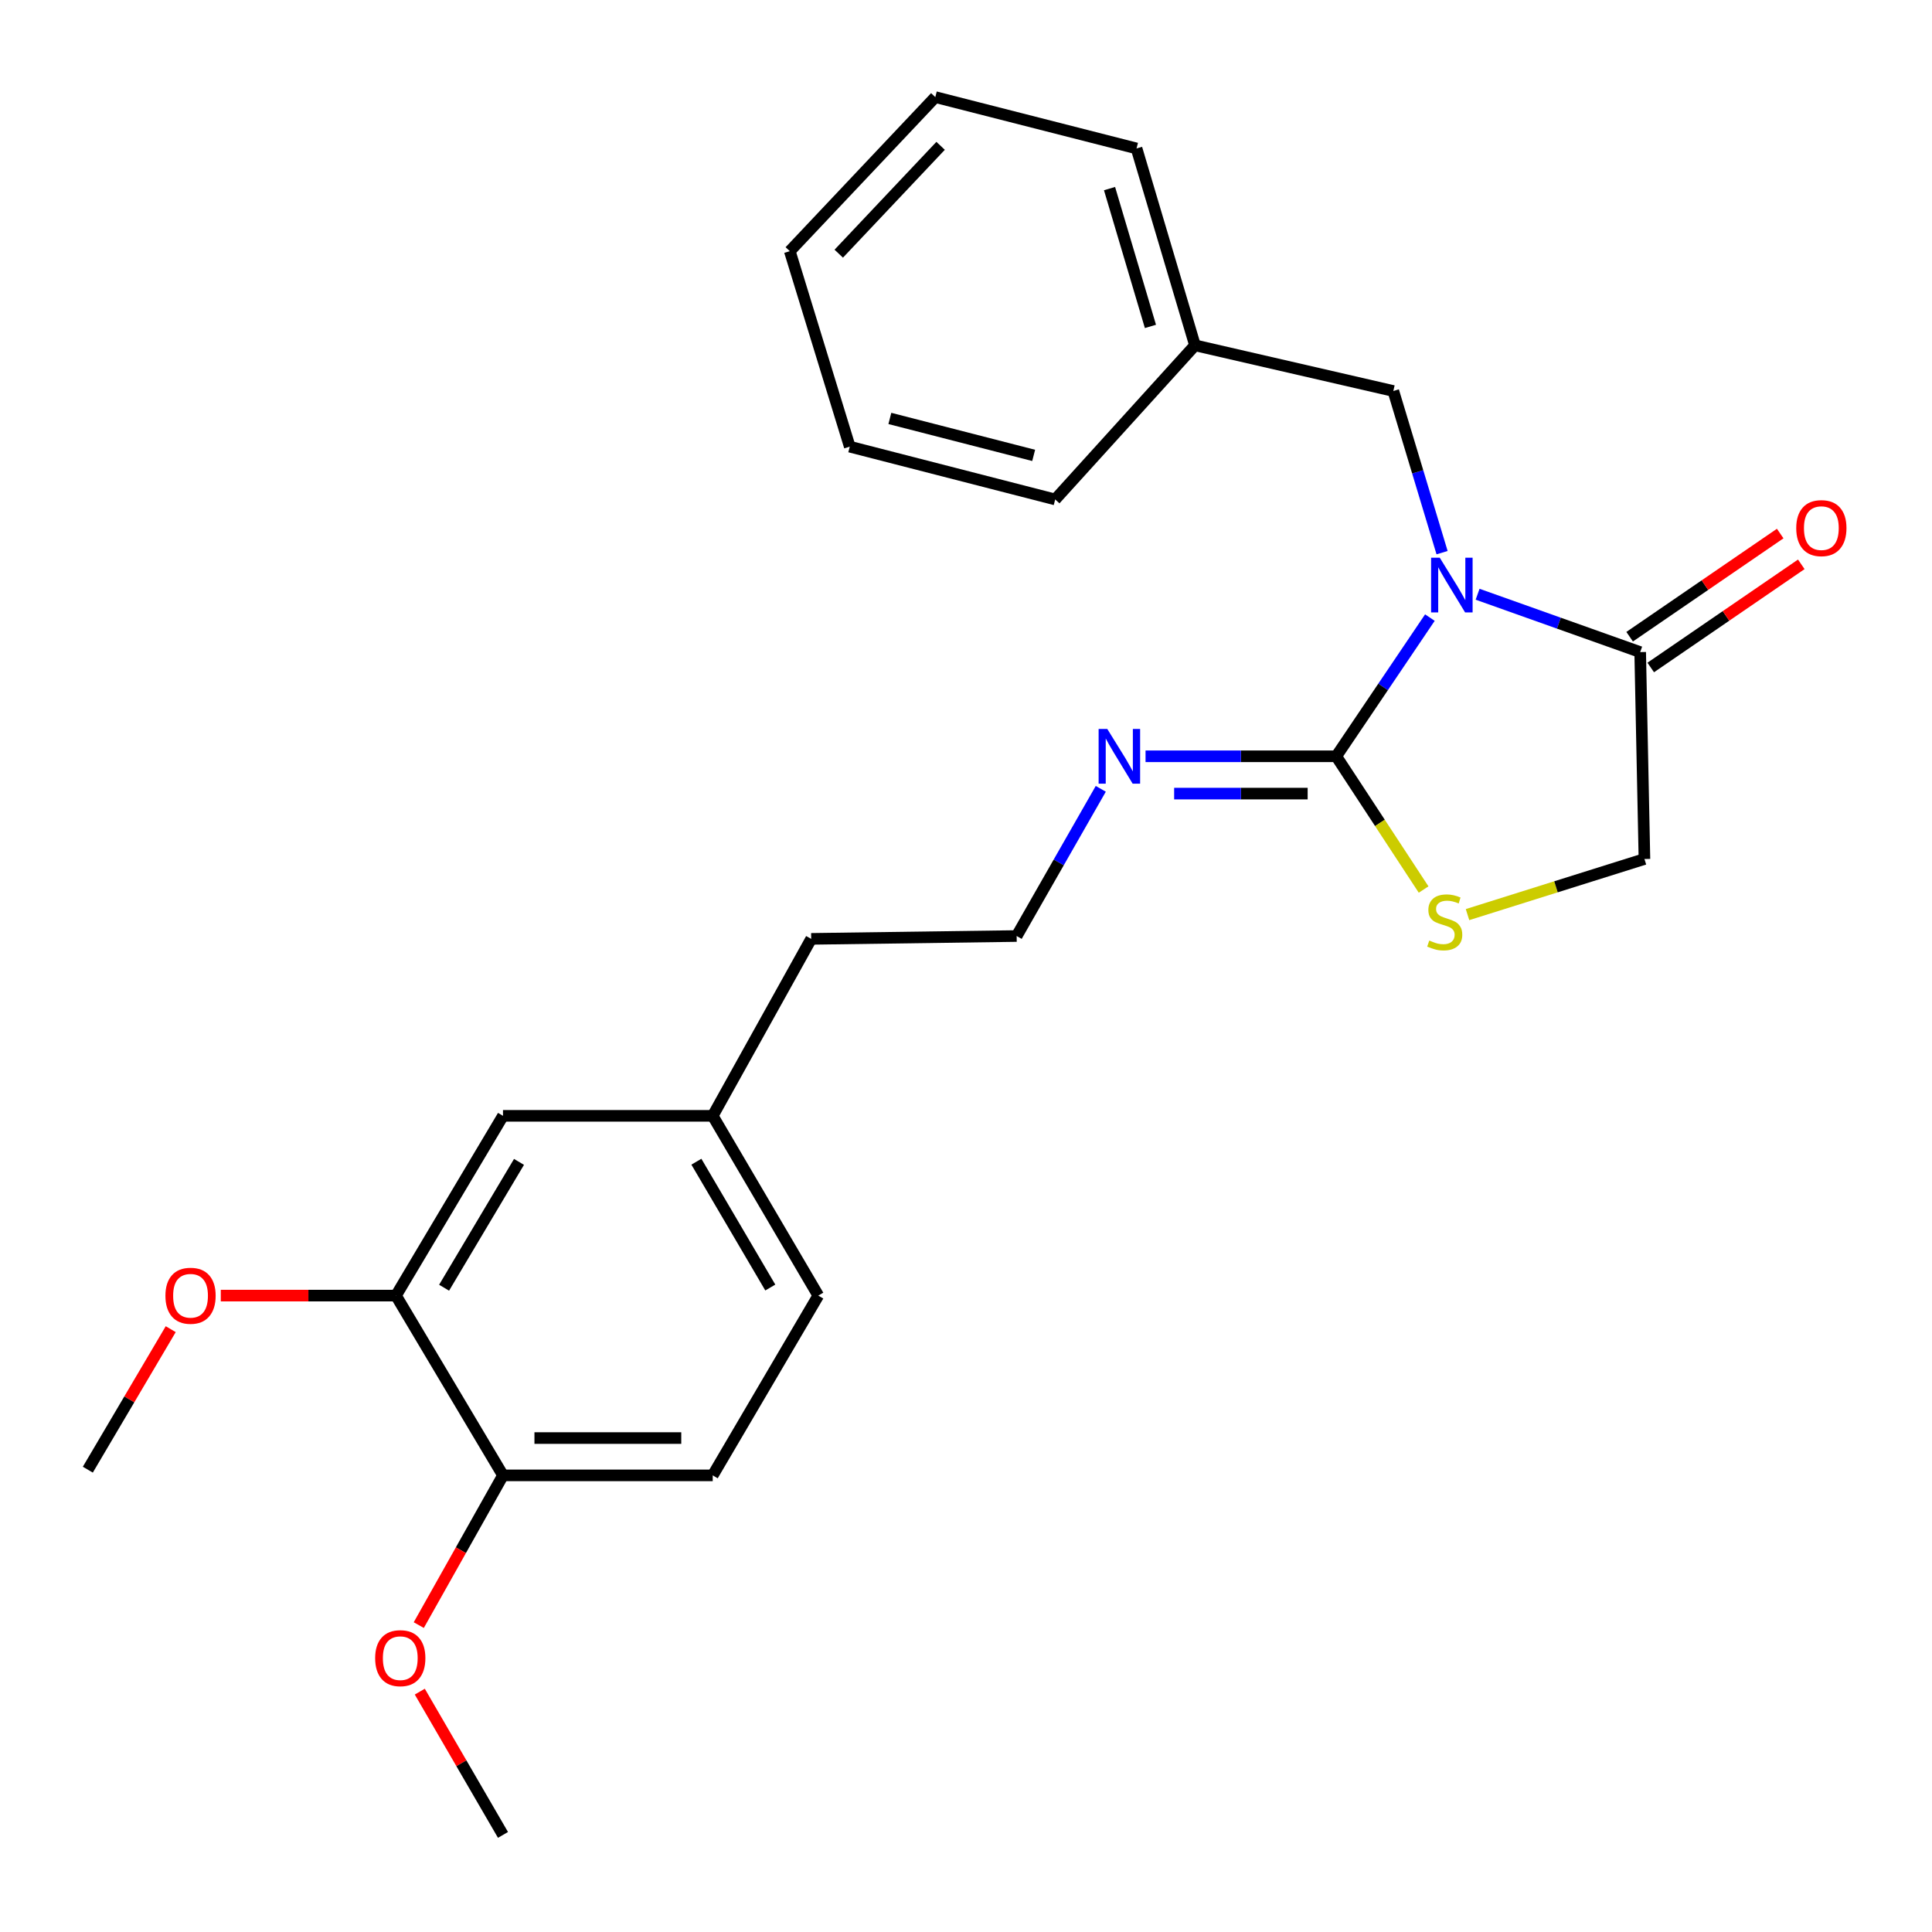 <?xml version='1.0' encoding='iso-8859-1'?>
<svg version='1.1' baseProfile='full'
              xmlns='http://www.w3.org/2000/svg'
                      xmlns:rdkit='http://www.rdkit.org/xml'
                      xmlns:xlink='http://www.w3.org/1999/xlink'
                  xml:space='preserve'
width='1000px' height='1000px' viewBox='0 0 1000 1000'>
<!-- END OF HEADER -->
<rect style='opacity:1.0;fill:#FFFFFF;stroke:none' width='1000' height='1000' x='0' y='0'> </rect>
<path class='bond-0' d='M 740.11,319.667 L 715.877,355.561' style='fill:none;fill-rule:evenodd;stroke:#0000FF;stroke-width:6px;stroke-linecap:butt;stroke-linejoin:miter;stroke-opacity:1' />
<path class='bond-0' d='M 715.877,355.561 L 691.644,391.454' style='fill:none;fill-rule:evenodd;stroke:#000000;stroke-width:6px;stroke-linecap:butt;stroke-linejoin:miter;stroke-opacity:1' />
<path class='bond-1' d='M 764.802,307.576 L 806.88,322.55' style='fill:none;fill-rule:evenodd;stroke:#0000FF;stroke-width:6px;stroke-linecap:butt;stroke-linejoin:miter;stroke-opacity:1' />
<path class='bond-1' d='M 806.88,322.55 L 848.958,337.524' style='fill:none;fill-rule:evenodd;stroke:#000000;stroke-width:6px;stroke-linecap:butt;stroke-linejoin:miter;stroke-opacity:1' />
<path class='bond-3' d='M 746.414,286.051 L 733.799,244.215' style='fill:none;fill-rule:evenodd;stroke:#0000FF;stroke-width:6px;stroke-linecap:butt;stroke-linejoin:miter;stroke-opacity:1' />
<path class='bond-3' d='M 733.799,244.215 L 721.184,202.379' style='fill:none;fill-rule:evenodd;stroke:#000000;stroke-width:6px;stroke-linecap:butt;stroke-linejoin:miter;stroke-opacity:1' />
<path class='bond-2' d='M 691.644,391.454 L 714.252,425.938' style='fill:none;fill-rule:evenodd;stroke:#000000;stroke-width:6px;stroke-linecap:butt;stroke-linejoin:miter;stroke-opacity:1' />
<path class='bond-2' d='M 714.252,425.938 L 736.859,460.422' style='fill:none;fill-rule:evenodd;stroke:#CCCC00;stroke-width:6px;stroke-linecap:butt;stroke-linejoin:miter;stroke-opacity:1' />
<path class='bond-4' d='M 691.644,391.454 L 642.288,391.454' style='fill:none;fill-rule:evenodd;stroke:#000000;stroke-width:6px;stroke-linecap:butt;stroke-linejoin:miter;stroke-opacity:1' />
<path class='bond-4' d='M 642.288,391.454 L 592.932,391.454' style='fill:none;fill-rule:evenodd;stroke:#0000FF;stroke-width:6px;stroke-linecap:butt;stroke-linejoin:miter;stroke-opacity:1' />
<path class='bond-4' d='M 676.837,410.768 L 642.288,410.768' style='fill:none;fill-rule:evenodd;stroke:#000000;stroke-width:6px;stroke-linecap:butt;stroke-linejoin:miter;stroke-opacity:1' />
<path class='bond-4' d='M 642.288,410.768 L 607.739,410.768' style='fill:none;fill-rule:evenodd;stroke:#0000FF;stroke-width:6px;stroke-linecap:butt;stroke-linejoin:miter;stroke-opacity:1' />
<path class='bond-5' d='M 848.958,337.524 L 851.158,444.622' style='fill:none;fill-rule:evenodd;stroke:#000000;stroke-width:6px;stroke-linecap:butt;stroke-linejoin:miter;stroke-opacity:1' />
<path class='bond-8' d='M 854.417,345.491 L 893.381,318.792' style='fill:none;fill-rule:evenodd;stroke:#000000;stroke-width:6px;stroke-linecap:butt;stroke-linejoin:miter;stroke-opacity:1' />
<path class='bond-8' d='M 893.381,318.792 L 932.346,292.094' style='fill:none;fill-rule:evenodd;stroke:#FF0000;stroke-width:6px;stroke-linecap:butt;stroke-linejoin:miter;stroke-opacity:1' />
<path class='bond-8' d='M 843.5,329.558 L 882.464,302.86' style='fill:none;fill-rule:evenodd;stroke:#000000;stroke-width:6px;stroke-linecap:butt;stroke-linejoin:miter;stroke-opacity:1' />
<path class='bond-8' d='M 882.464,302.86 L 921.428,276.161' style='fill:none;fill-rule:evenodd;stroke:#FF0000;stroke-width:6px;stroke-linecap:butt;stroke-linejoin:miter;stroke-opacity:1' />
<path class='bond-25' d='M 759.583,473.398 L 805.371,459.01' style='fill:none;fill-rule:evenodd;stroke:#CCCC00;stroke-width:6px;stroke-linecap:butt;stroke-linejoin:miter;stroke-opacity:1' />
<path class='bond-25' d='M 805.371,459.01 L 851.158,444.622' style='fill:none;fill-rule:evenodd;stroke:#000000;stroke-width:6px;stroke-linecap:butt;stroke-linejoin:miter;stroke-opacity:1' />
<path class='bond-12' d='M 721.184,202.379 L 618.518,178.74' style='fill:none;fill-rule:evenodd;stroke:#000000;stroke-width:6px;stroke-linecap:butt;stroke-linejoin:miter;stroke-opacity:1' />
<path class='bond-13' d='M 569.762,408.293 L 547.99,446.389' style='fill:none;fill-rule:evenodd;stroke:#0000FF;stroke-width:6px;stroke-linecap:butt;stroke-linejoin:miter;stroke-opacity:1' />
<path class='bond-13' d='M 547.99,446.389 L 526.218,484.484' style='fill:none;fill-rule:evenodd;stroke:#000000;stroke-width:6px;stroke-linecap:butt;stroke-linejoin:miter;stroke-opacity:1' />
<path class='bond-6' d='M 204.958,670.598 L 260.347,577.557' style='fill:none;fill-rule:evenodd;stroke:#000000;stroke-width:6px;stroke-linecap:butt;stroke-linejoin:miter;stroke-opacity:1' />
<path class='bond-6' d='M 229.862,666.522 L 268.634,601.393' style='fill:none;fill-rule:evenodd;stroke:#000000;stroke-width:6px;stroke-linecap:butt;stroke-linejoin:miter;stroke-opacity:1' />
<path class='bond-15' d='M 204.958,670.598 L 159.619,670.598' style='fill:none;fill-rule:evenodd;stroke:#000000;stroke-width:6px;stroke-linecap:butt;stroke-linejoin:miter;stroke-opacity:1' />
<path class='bond-15' d='M 159.619,670.598 L 114.281,670.598' style='fill:none;fill-rule:evenodd;stroke:#FF0000;stroke-width:6px;stroke-linecap:butt;stroke-linejoin:miter;stroke-opacity:1' />
<path class='bond-27' d='M 204.958,670.598 L 260.347,763.65' style='fill:none;fill-rule:evenodd;stroke:#000000;stroke-width:6px;stroke-linecap:butt;stroke-linejoin:miter;stroke-opacity:1' />
<path class='bond-7' d='M 260.347,763.65 L 368.903,763.65' style='fill:none;fill-rule:evenodd;stroke:#000000;stroke-width:6px;stroke-linecap:butt;stroke-linejoin:miter;stroke-opacity:1' />
<path class='bond-7' d='M 276.63,744.336 L 352.62,744.336' style='fill:none;fill-rule:evenodd;stroke:#000000;stroke-width:6px;stroke-linecap:butt;stroke-linejoin:miter;stroke-opacity:1' />
<path class='bond-16' d='M 260.347,763.65 L 238.552,802.4' style='fill:none;fill-rule:evenodd;stroke:#000000;stroke-width:6px;stroke-linecap:butt;stroke-linejoin:miter;stroke-opacity:1' />
<path class='bond-16' d='M 238.552,802.4 L 216.758,841.151' style='fill:none;fill-rule:evenodd;stroke:#FF0000;stroke-width:6px;stroke-linecap:butt;stroke-linejoin:miter;stroke-opacity:1' />
<path class='bond-9' d='M 260.347,577.557 L 368.903,577.557' style='fill:none;fill-rule:evenodd;stroke:#000000;stroke-width:6px;stroke-linecap:butt;stroke-linejoin:miter;stroke-opacity:1' />
<path class='bond-10' d='M 368.903,763.65 L 423.552,670.598' style='fill:none;fill-rule:evenodd;stroke:#000000;stroke-width:6px;stroke-linecap:butt;stroke-linejoin:miter;stroke-opacity:1' />
<path class='bond-11' d='M 368.903,577.557 L 419.871,485.954' style='fill:none;fill-rule:evenodd;stroke:#000000;stroke-width:6px;stroke-linecap:butt;stroke-linejoin:miter;stroke-opacity:1' />
<path class='bond-14' d='M 368.903,577.557 L 423.552,670.598' style='fill:none;fill-rule:evenodd;stroke:#000000;stroke-width:6px;stroke-linecap:butt;stroke-linejoin:miter;stroke-opacity:1' />
<path class='bond-14' d='M 360.447,601.295 L 398.701,666.424' style='fill:none;fill-rule:evenodd;stroke:#000000;stroke-width:6px;stroke-linecap:butt;stroke-linejoin:miter;stroke-opacity:1' />
<path class='bond-18' d='M 618.518,178.74 L 588.27,76.836' style='fill:none;fill-rule:evenodd;stroke:#000000;stroke-width:6px;stroke-linecap:butt;stroke-linejoin:miter;stroke-opacity:1' />
<path class='bond-18' d='M 595.465,168.951 L 574.291,97.618' style='fill:none;fill-rule:evenodd;stroke:#000000;stroke-width:6px;stroke-linecap:butt;stroke-linejoin:miter;stroke-opacity:1' />
<path class='bond-19' d='M 618.518,178.74 L 546.165,258.519' style='fill:none;fill-rule:evenodd;stroke:#000000;stroke-width:6px;stroke-linecap:butt;stroke-linejoin:miter;stroke-opacity:1' />
<path class='bond-17' d='M 526.218,484.484 L 419.871,485.954' style='fill:none;fill-rule:evenodd;stroke:#000000;stroke-width:6px;stroke-linecap:butt;stroke-linejoin:miter;stroke-opacity:1' />
<path class='bond-20' d='M 88.369,687.974 L 66.912,724.336' style='fill:none;fill-rule:evenodd;stroke:#FF0000;stroke-width:6px;stroke-linecap:butt;stroke-linejoin:miter;stroke-opacity:1' />
<path class='bond-20' d='M 66.912,724.336 L 45.455,760.699' style='fill:none;fill-rule:evenodd;stroke:#000000;stroke-width:6px;stroke-linecap:butt;stroke-linejoin:miter;stroke-opacity:1' />
<path class='bond-21' d='M 217.287,875.589 L 238.817,912.666' style='fill:none;fill-rule:evenodd;stroke:#FF0000;stroke-width:6px;stroke-linecap:butt;stroke-linejoin:miter;stroke-opacity:1' />
<path class='bond-21' d='M 238.817,912.666 L 260.347,949.742' style='fill:none;fill-rule:evenodd;stroke:#000000;stroke-width:6px;stroke-linecap:butt;stroke-linejoin:miter;stroke-opacity:1' />
<path class='bond-23' d='M 588.27,76.836 L 484.113,50.258' style='fill:none;fill-rule:evenodd;stroke:#000000;stroke-width:6px;stroke-linecap:butt;stroke-linejoin:miter;stroke-opacity:1' />
<path class='bond-22' d='M 546.165,258.519 L 439.829,231.189' style='fill:none;fill-rule:evenodd;stroke:#000000;stroke-width:6px;stroke-linecap:butt;stroke-linejoin:miter;stroke-opacity:1' />
<path class='bond-22' d='M 535.022,235.713 L 460.588,216.582' style='fill:none;fill-rule:evenodd;stroke:#000000;stroke-width:6px;stroke-linecap:butt;stroke-linejoin:miter;stroke-opacity:1' />
<path class='bond-24' d='M 439.829,231.189 L 408.798,130.004' style='fill:none;fill-rule:evenodd;stroke:#000000;stroke-width:6px;stroke-linecap:butt;stroke-linejoin:miter;stroke-opacity:1' />
<path class='bond-26' d='M 484.113,50.258 L 408.798,130.004' style='fill:none;fill-rule:evenodd;stroke:#000000;stroke-width:6px;stroke-linecap:butt;stroke-linejoin:miter;stroke-opacity:1' />
<path class='bond-26' d='M 486.857,75.481 L 434.137,131.303' style='fill:none;fill-rule:evenodd;stroke:#000000;stroke-width:6px;stroke-linecap:butt;stroke-linejoin:miter;stroke-opacity:1' />
<path  class='atom-0' d='M 745.215 288.674
L 754.495 303.674
Q 755.415 305.154, 756.895 307.834
Q 758.375 310.514, 758.455 310.674
L 758.455 288.674
L 762.215 288.674
L 762.215 316.994
L 758.335 316.994
L 748.375 300.594
Q 747.215 298.674, 745.975 296.474
Q 744.775 294.274, 744.415 293.594
L 744.415 316.994
L 740.735 316.994
L 740.735 288.674
L 745.215 288.674
' fill='#0000FF'/>
<path  class='atom-3' d='M 739.795 486.822
Q 740.115 486.942, 741.435 487.502
Q 742.755 488.062, 744.195 488.422
Q 745.675 488.742, 747.115 488.742
Q 749.795 488.742, 751.355 487.462
Q 752.915 486.142, 752.915 483.862
Q 752.915 482.302, 752.115 481.342
Q 751.355 480.382, 750.155 479.862
Q 748.955 479.342, 746.955 478.742
Q 744.435 477.982, 742.915 477.262
Q 741.435 476.542, 740.355 475.022
Q 739.315 473.502, 739.315 470.942
Q 739.315 467.382, 741.715 465.182
Q 744.155 462.982, 748.955 462.982
Q 752.235 462.982, 755.955 464.542
L 755.035 467.622
Q 751.635 466.222, 749.075 466.222
Q 746.315 466.222, 744.795 467.382
Q 743.275 468.502, 743.315 470.462
Q 743.315 471.982, 744.075 472.902
Q 744.875 473.822, 745.995 474.342
Q 747.155 474.862, 749.075 475.462
Q 751.635 476.262, 753.155 477.062
Q 754.675 477.862, 755.755 479.502
Q 756.875 481.102, 756.875 483.862
Q 756.875 487.782, 754.235 489.902
Q 751.635 491.982, 747.275 491.982
Q 744.755 491.982, 742.835 491.422
Q 740.955 490.902, 738.715 489.982
L 739.795 486.822
' fill='#CCCC00'/>
<path  class='atom-5' d='M 573.125 377.294
L 582.405 392.294
Q 583.325 393.774, 584.805 396.454
Q 586.285 399.134, 586.365 399.294
L 586.365 377.294
L 590.125 377.294
L 590.125 405.614
L 586.245 405.614
L 576.285 389.214
Q 575.125 387.294, 573.885 385.094
Q 572.685 382.894, 572.325 382.214
L 572.325 405.614
L 568.645 405.614
L 568.645 377.294
L 573.125 377.294
' fill='#0000FF'/>
<path  class='atom-9' d='M 929.729 273.353
Q 929.729 266.553, 933.089 262.753
Q 936.449 258.953, 942.729 258.953
Q 949.009 258.953, 952.369 262.753
Q 955.729 266.553, 955.729 273.353
Q 955.729 280.233, 952.329 284.153
Q 948.929 288.033, 942.729 288.033
Q 936.489 288.033, 933.089 284.153
Q 929.729 280.273, 929.729 273.353
M 942.729 284.833
Q 947.049 284.833, 949.369 281.953
Q 951.729 279.033, 951.729 273.353
Q 951.729 267.793, 949.369 264.993
Q 947.049 262.153, 942.729 262.153
Q 938.409 262.153, 936.049 264.953
Q 933.729 267.753, 933.729 273.353
Q 933.729 279.073, 936.049 281.953
Q 938.409 284.833, 942.729 284.833
' fill='#FF0000'/>
<path  class='atom-16' d='M 85.622 670.678
Q 85.622 663.878, 88.982 660.078
Q 92.342 656.278, 98.622 656.278
Q 104.902 656.278, 108.262 660.078
Q 111.622 663.878, 111.622 670.678
Q 111.622 677.558, 108.222 681.478
Q 104.822 685.358, 98.622 685.358
Q 92.382 685.358, 88.982 681.478
Q 85.622 677.598, 85.622 670.678
M 98.622 682.158
Q 102.942 682.158, 105.262 679.278
Q 107.622 676.358, 107.622 670.678
Q 107.622 665.118, 105.262 662.318
Q 102.942 659.478, 98.622 659.478
Q 94.302 659.478, 91.942 662.278
Q 89.622 665.078, 89.622 670.678
Q 89.622 676.398, 91.942 679.278
Q 94.302 682.158, 98.622 682.158
' fill='#FF0000'/>
<path  class='atom-17' d='M 194.179 858.262
Q 194.179 851.462, 197.539 847.662
Q 200.899 843.862, 207.179 843.862
Q 213.459 843.862, 216.819 847.662
Q 220.179 851.462, 220.179 858.262
Q 220.179 865.142, 216.779 869.062
Q 213.379 872.942, 207.179 872.942
Q 200.939 872.942, 197.539 869.062
Q 194.179 865.182, 194.179 858.262
M 207.179 869.742
Q 211.499 869.742, 213.819 866.862
Q 216.179 863.942, 216.179 858.262
Q 216.179 852.702, 213.819 849.902
Q 211.499 847.062, 207.179 847.062
Q 202.859 847.062, 200.499 849.862
Q 198.179 852.662, 198.179 858.262
Q 198.179 863.982, 200.499 866.862
Q 202.859 869.742, 207.179 869.742
' fill='#FF0000'/>
</svg>

